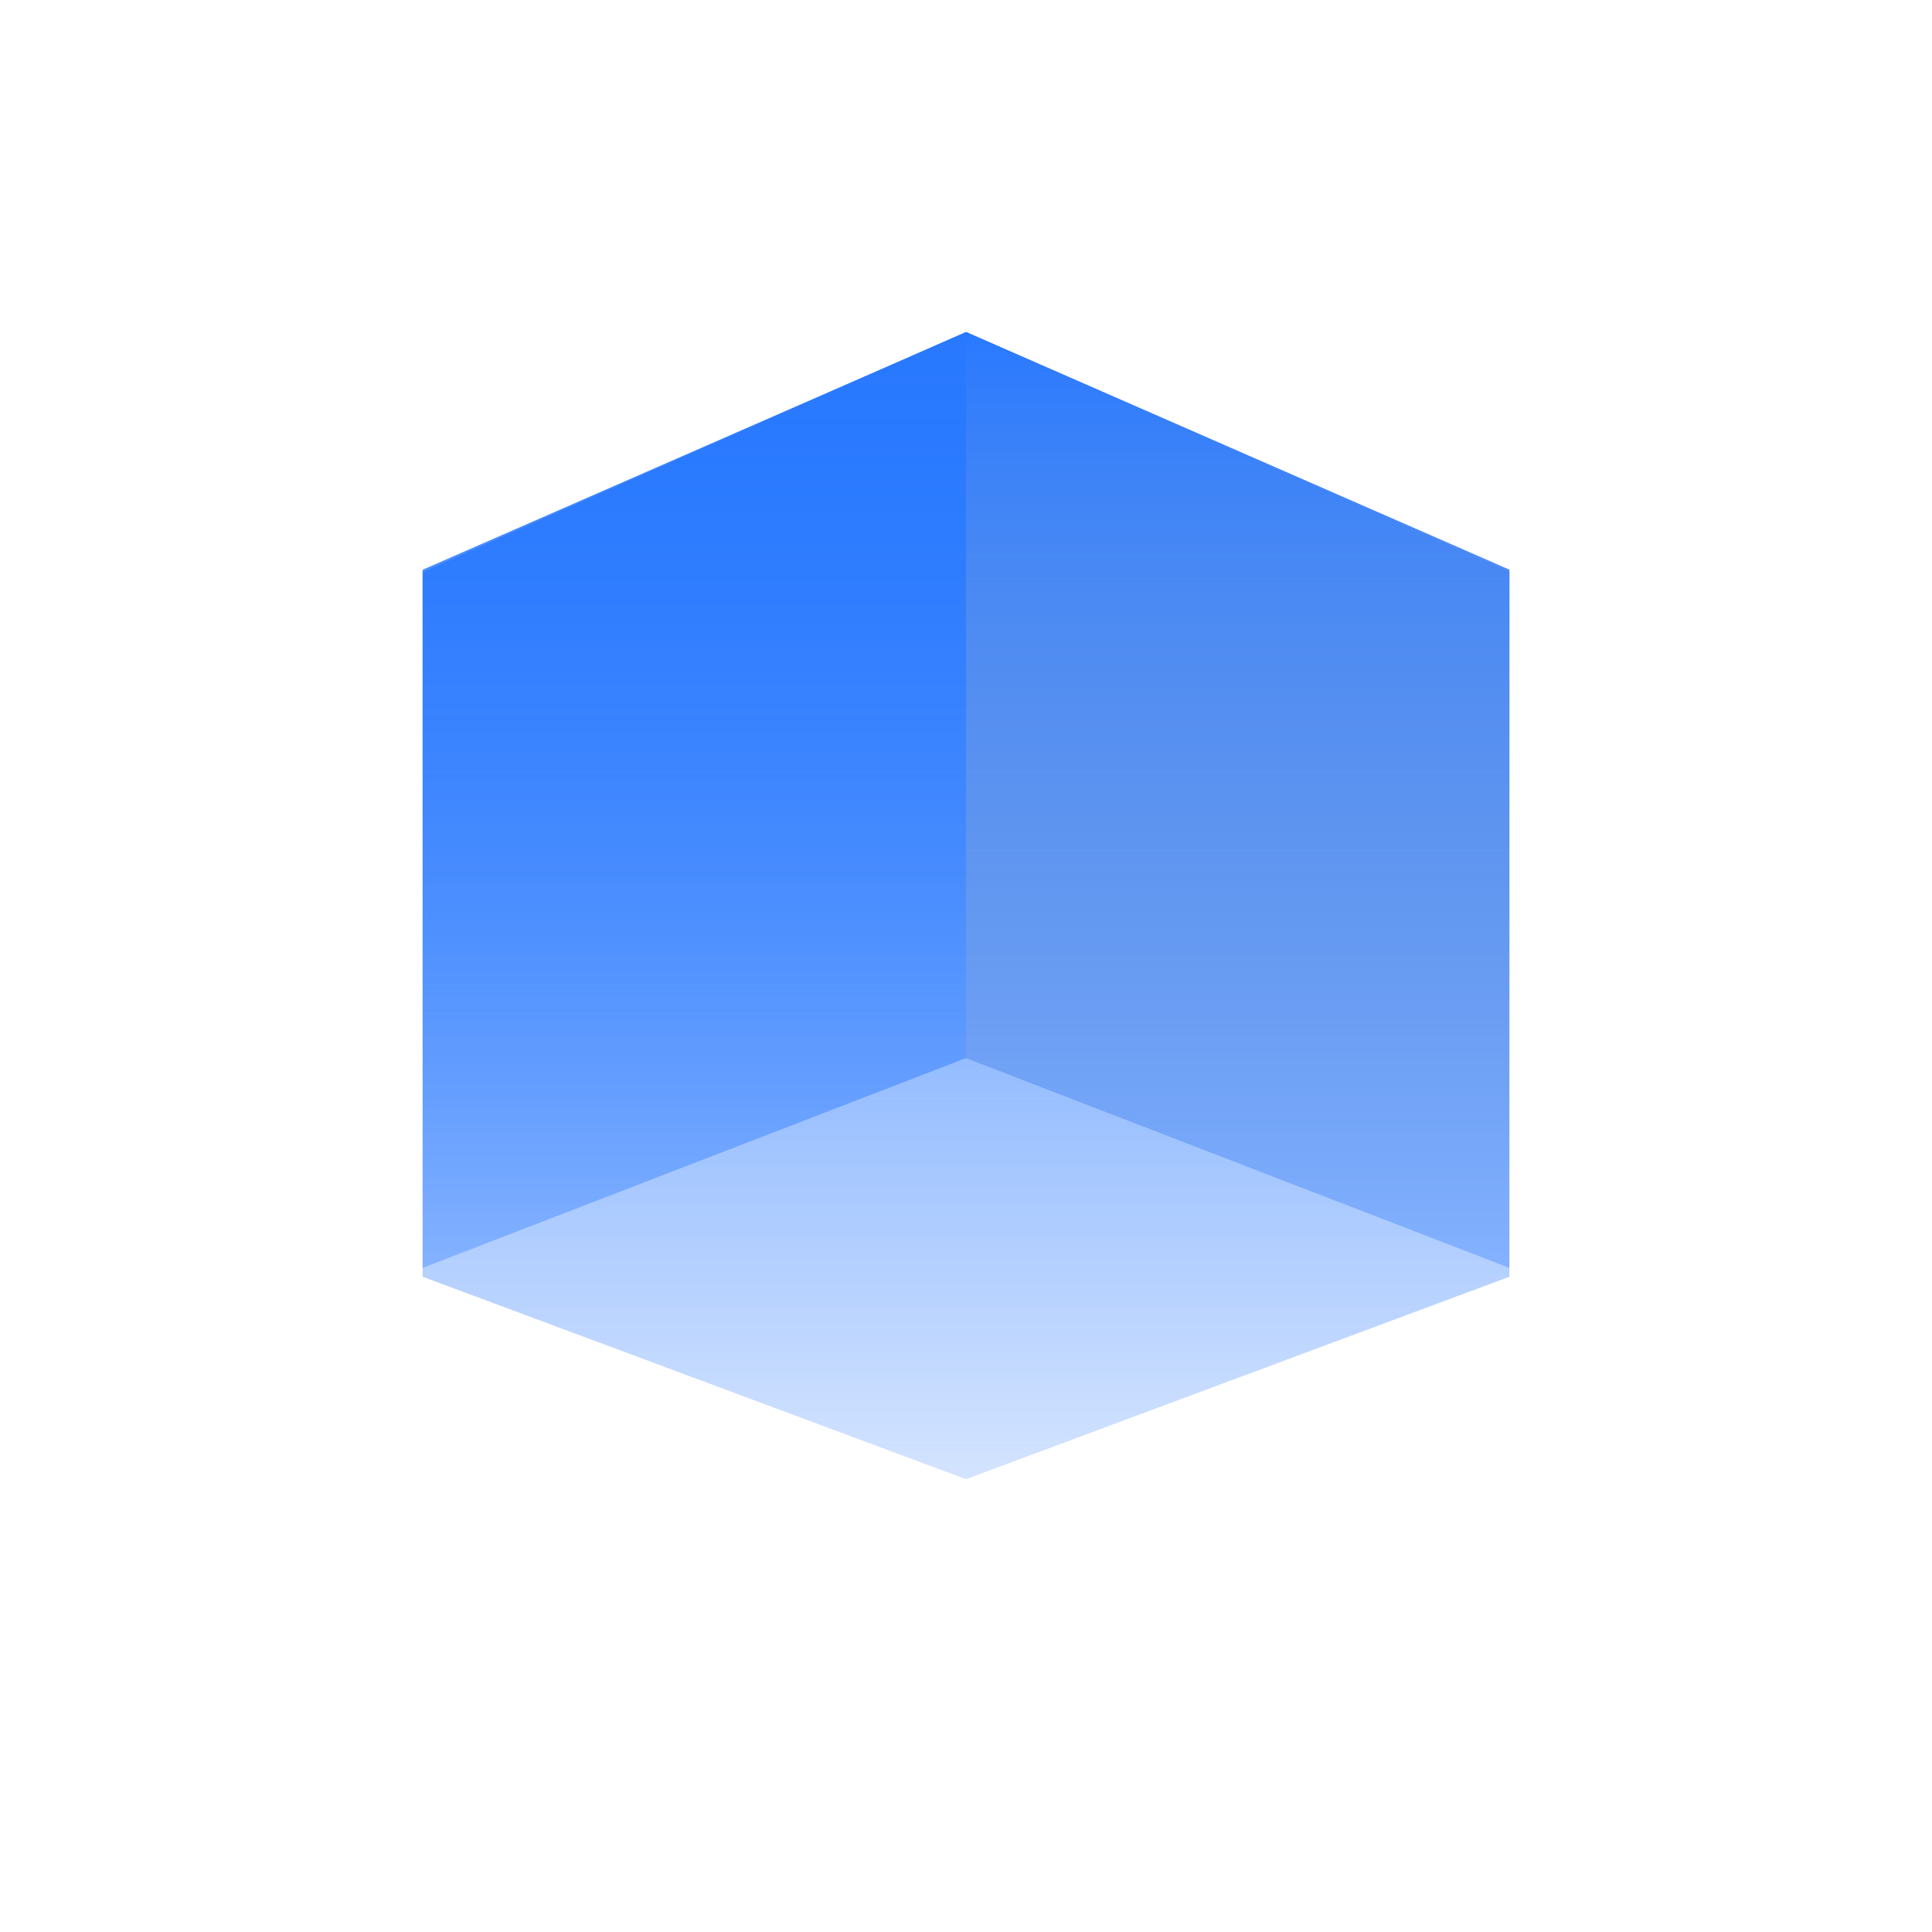 <svg width="64" height="64" viewBox="0 0 64 64" fill="none" xmlns="http://www.w3.org/2000/svg">
<path d="M14 18.948L32 11L50 18.948V42.294L32 49L14 42.294V18.948Z" fill="url(#paint0_linear)"/>
<path d="M14 18.873L32 11L50 18.873V42L32 35.05L14 42V18.873Z" fill="url(#paint1_linear)"/>
<path d="M50 42V18.873L32 11V35.05L50 42Z" fill="url(#paint2_linear)"/>
<defs>
<linearGradient id="paint0_linear" x1="32" y1="11" x2="32" y2="58.686" gradientUnits="userSpaceOnUse">
<stop stop-color="#2979FF"/>
<stop offset="1" stop-color="#2979FF" stop-opacity="0"/>
</linearGradient>
<linearGradient id="paint1_linear" x1="32" y1="11" x2="32" y2="58.238" gradientUnits="userSpaceOnUse">
<stop stop-color="#2979FF"/>
<stop offset="1" stop-color="#2979FF" stop-opacity="0"/>
</linearGradient>
<linearGradient id="paint2_linear" x1="41" y1="11" x2="41" y2="42" gradientUnits="userSpaceOnUse">
<stop stop-color="#2979FF"/>
<stop offset="1" stop-color="#C4C4C4" stop-opacity="0"/>
</linearGradient>
</defs>
</svg>
